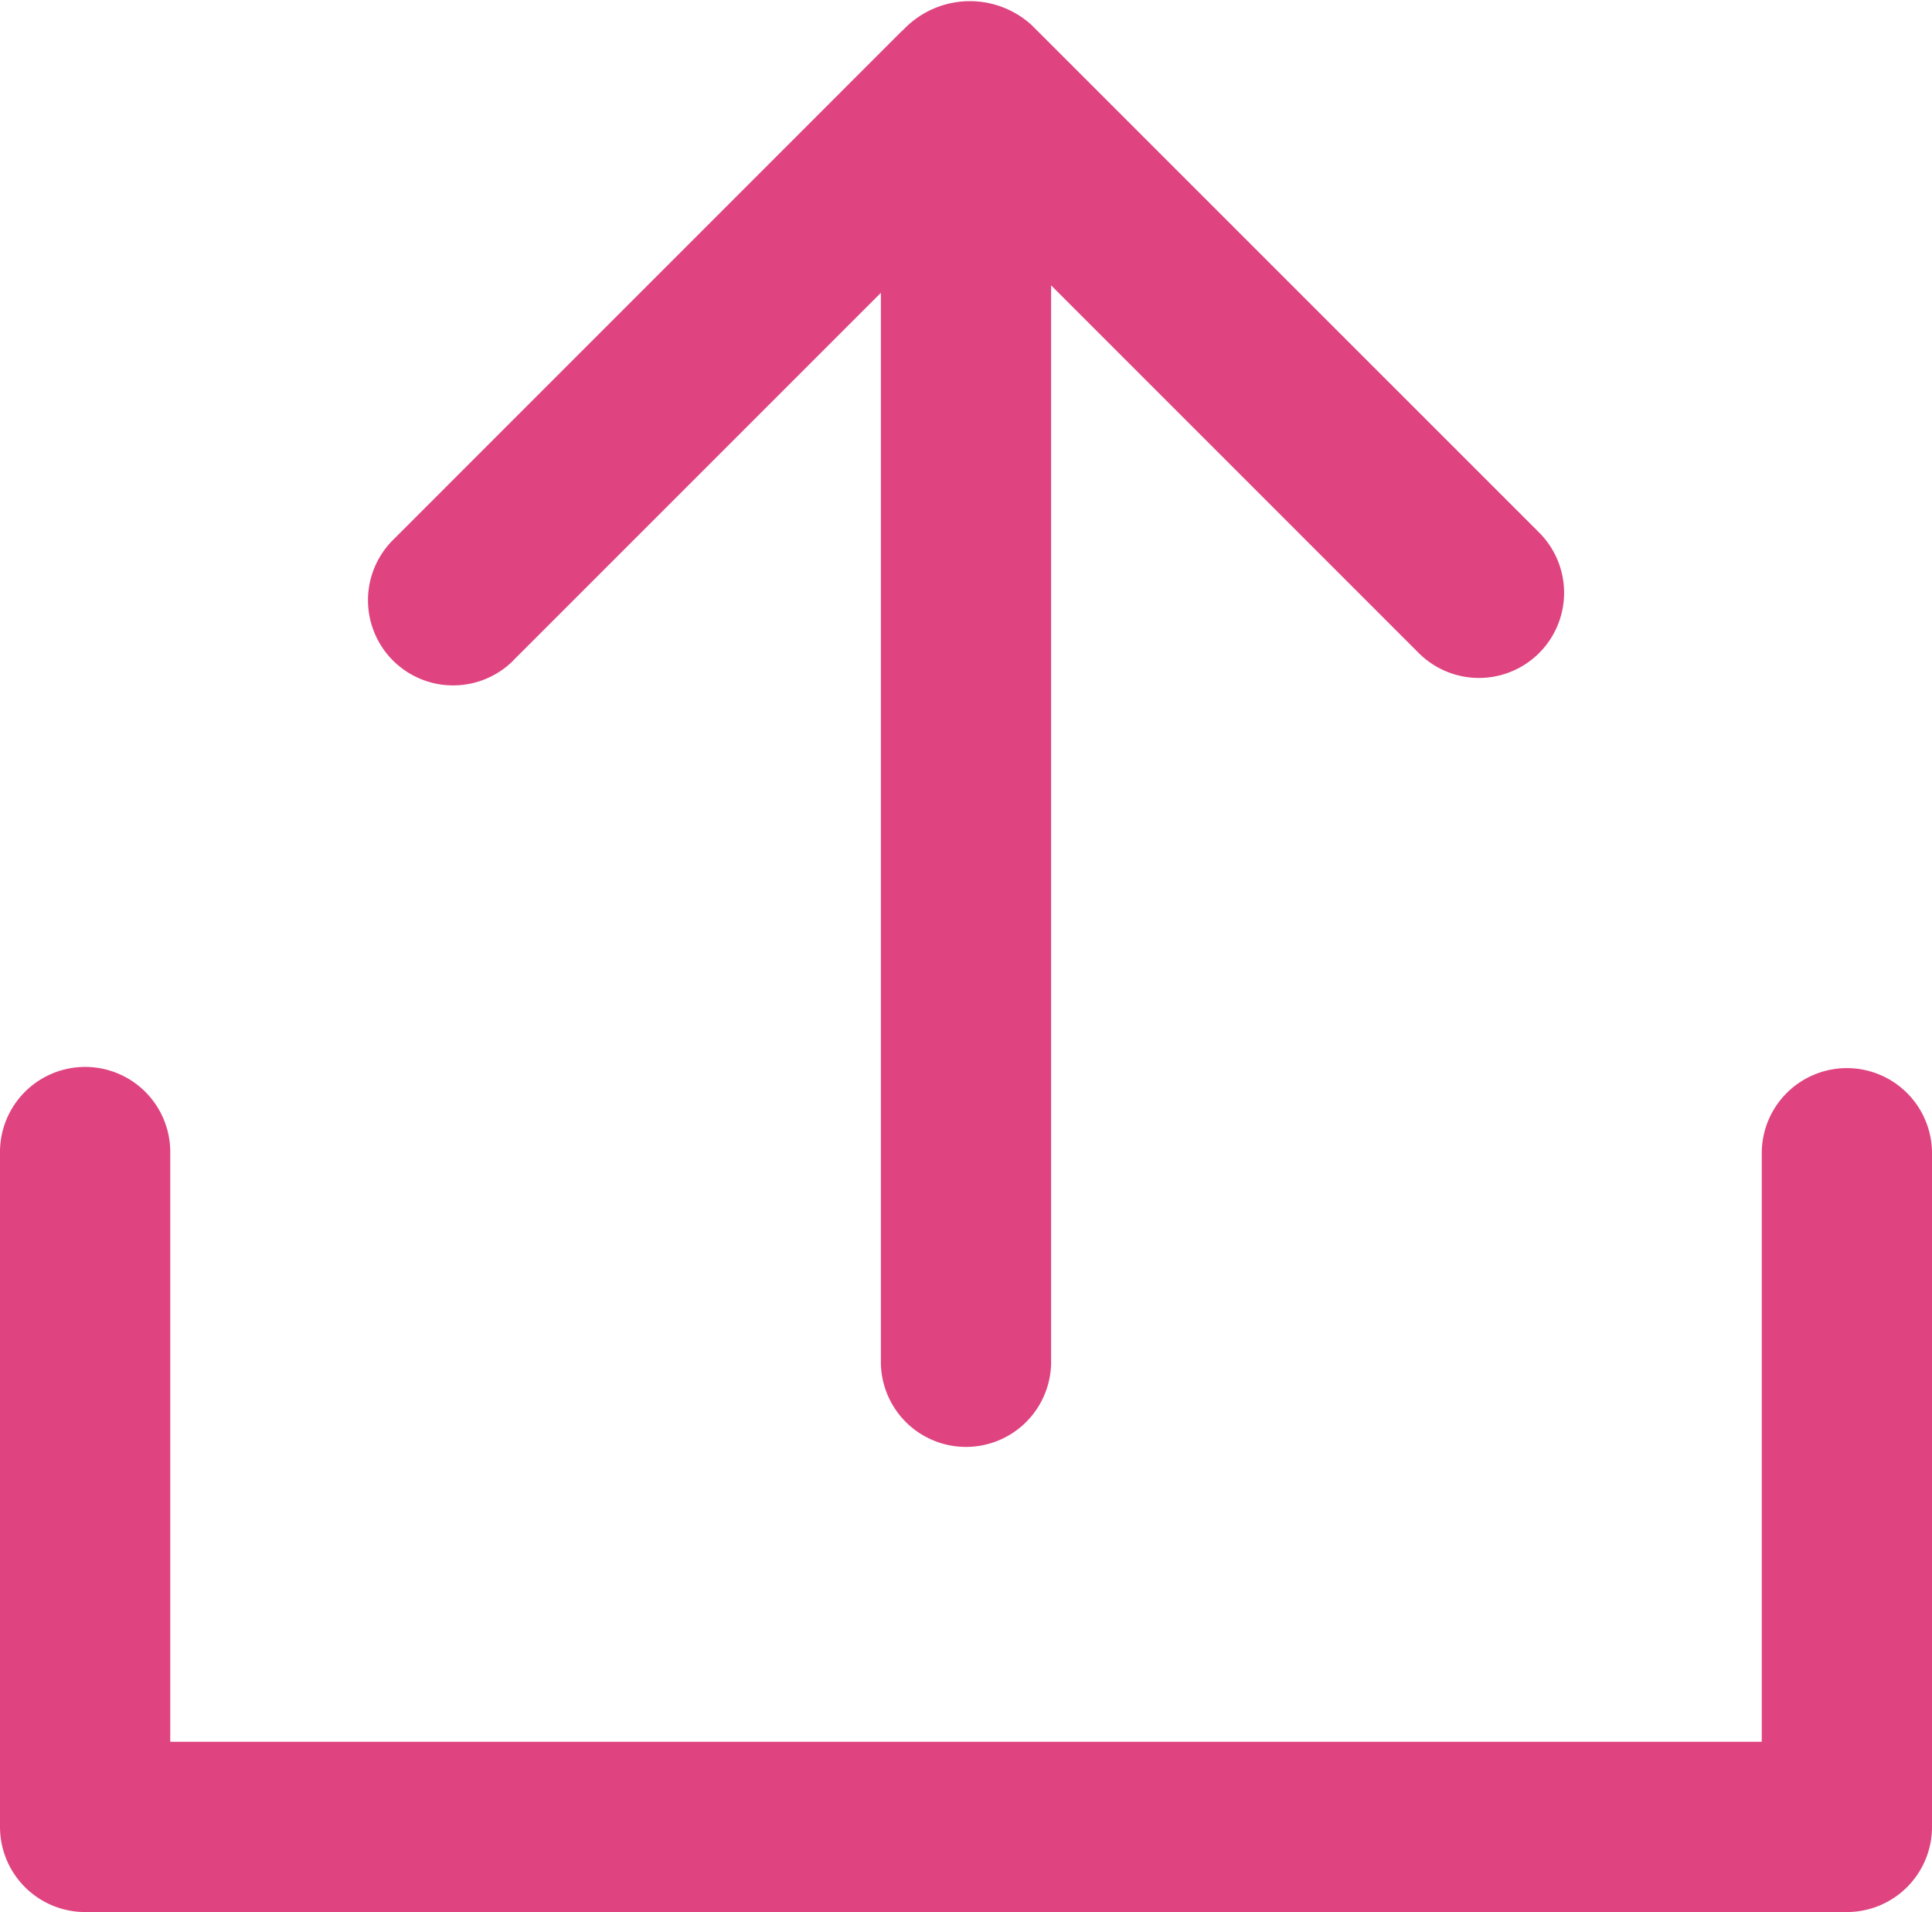 <svg xmlns="http://www.w3.org/2000/svg" width="115.51" height="114.309" viewBox="0 0 115.51 114.309"><g transform="translate(-21 -232.714)"><path d="M131.421,377a5.09,5.09,0,0,0-5.09,5.09v35.184H31.179V382.09a5.09,5.09,0,1,0-10.179,0v40.274a5.09,5.09,0,0,0,5.09,5.09H131.421a5.09,5.09,0,0,0,5.09-5.09V382.09A5.09,5.09,0,0,0,131.421,377Z" transform="translate(0 -80.429)" fill="#df4480"/><path d="M79.394,272.2l21.979-21.979v63.835a5.09,5.09,0,1,0,10.179,0V249.775l21.979,21.979a5.089,5.089,0,0,0,7.2-7.2L110.374,234.2a5.483,5.483,0,0,0-7.663.3c-.053.049-.108.093-.159.144L72.2,265a5.089,5.089,0,1,0,7.2,7.2Z" transform="translate(-27.708 0)" fill="#df4480"/></g></svg>